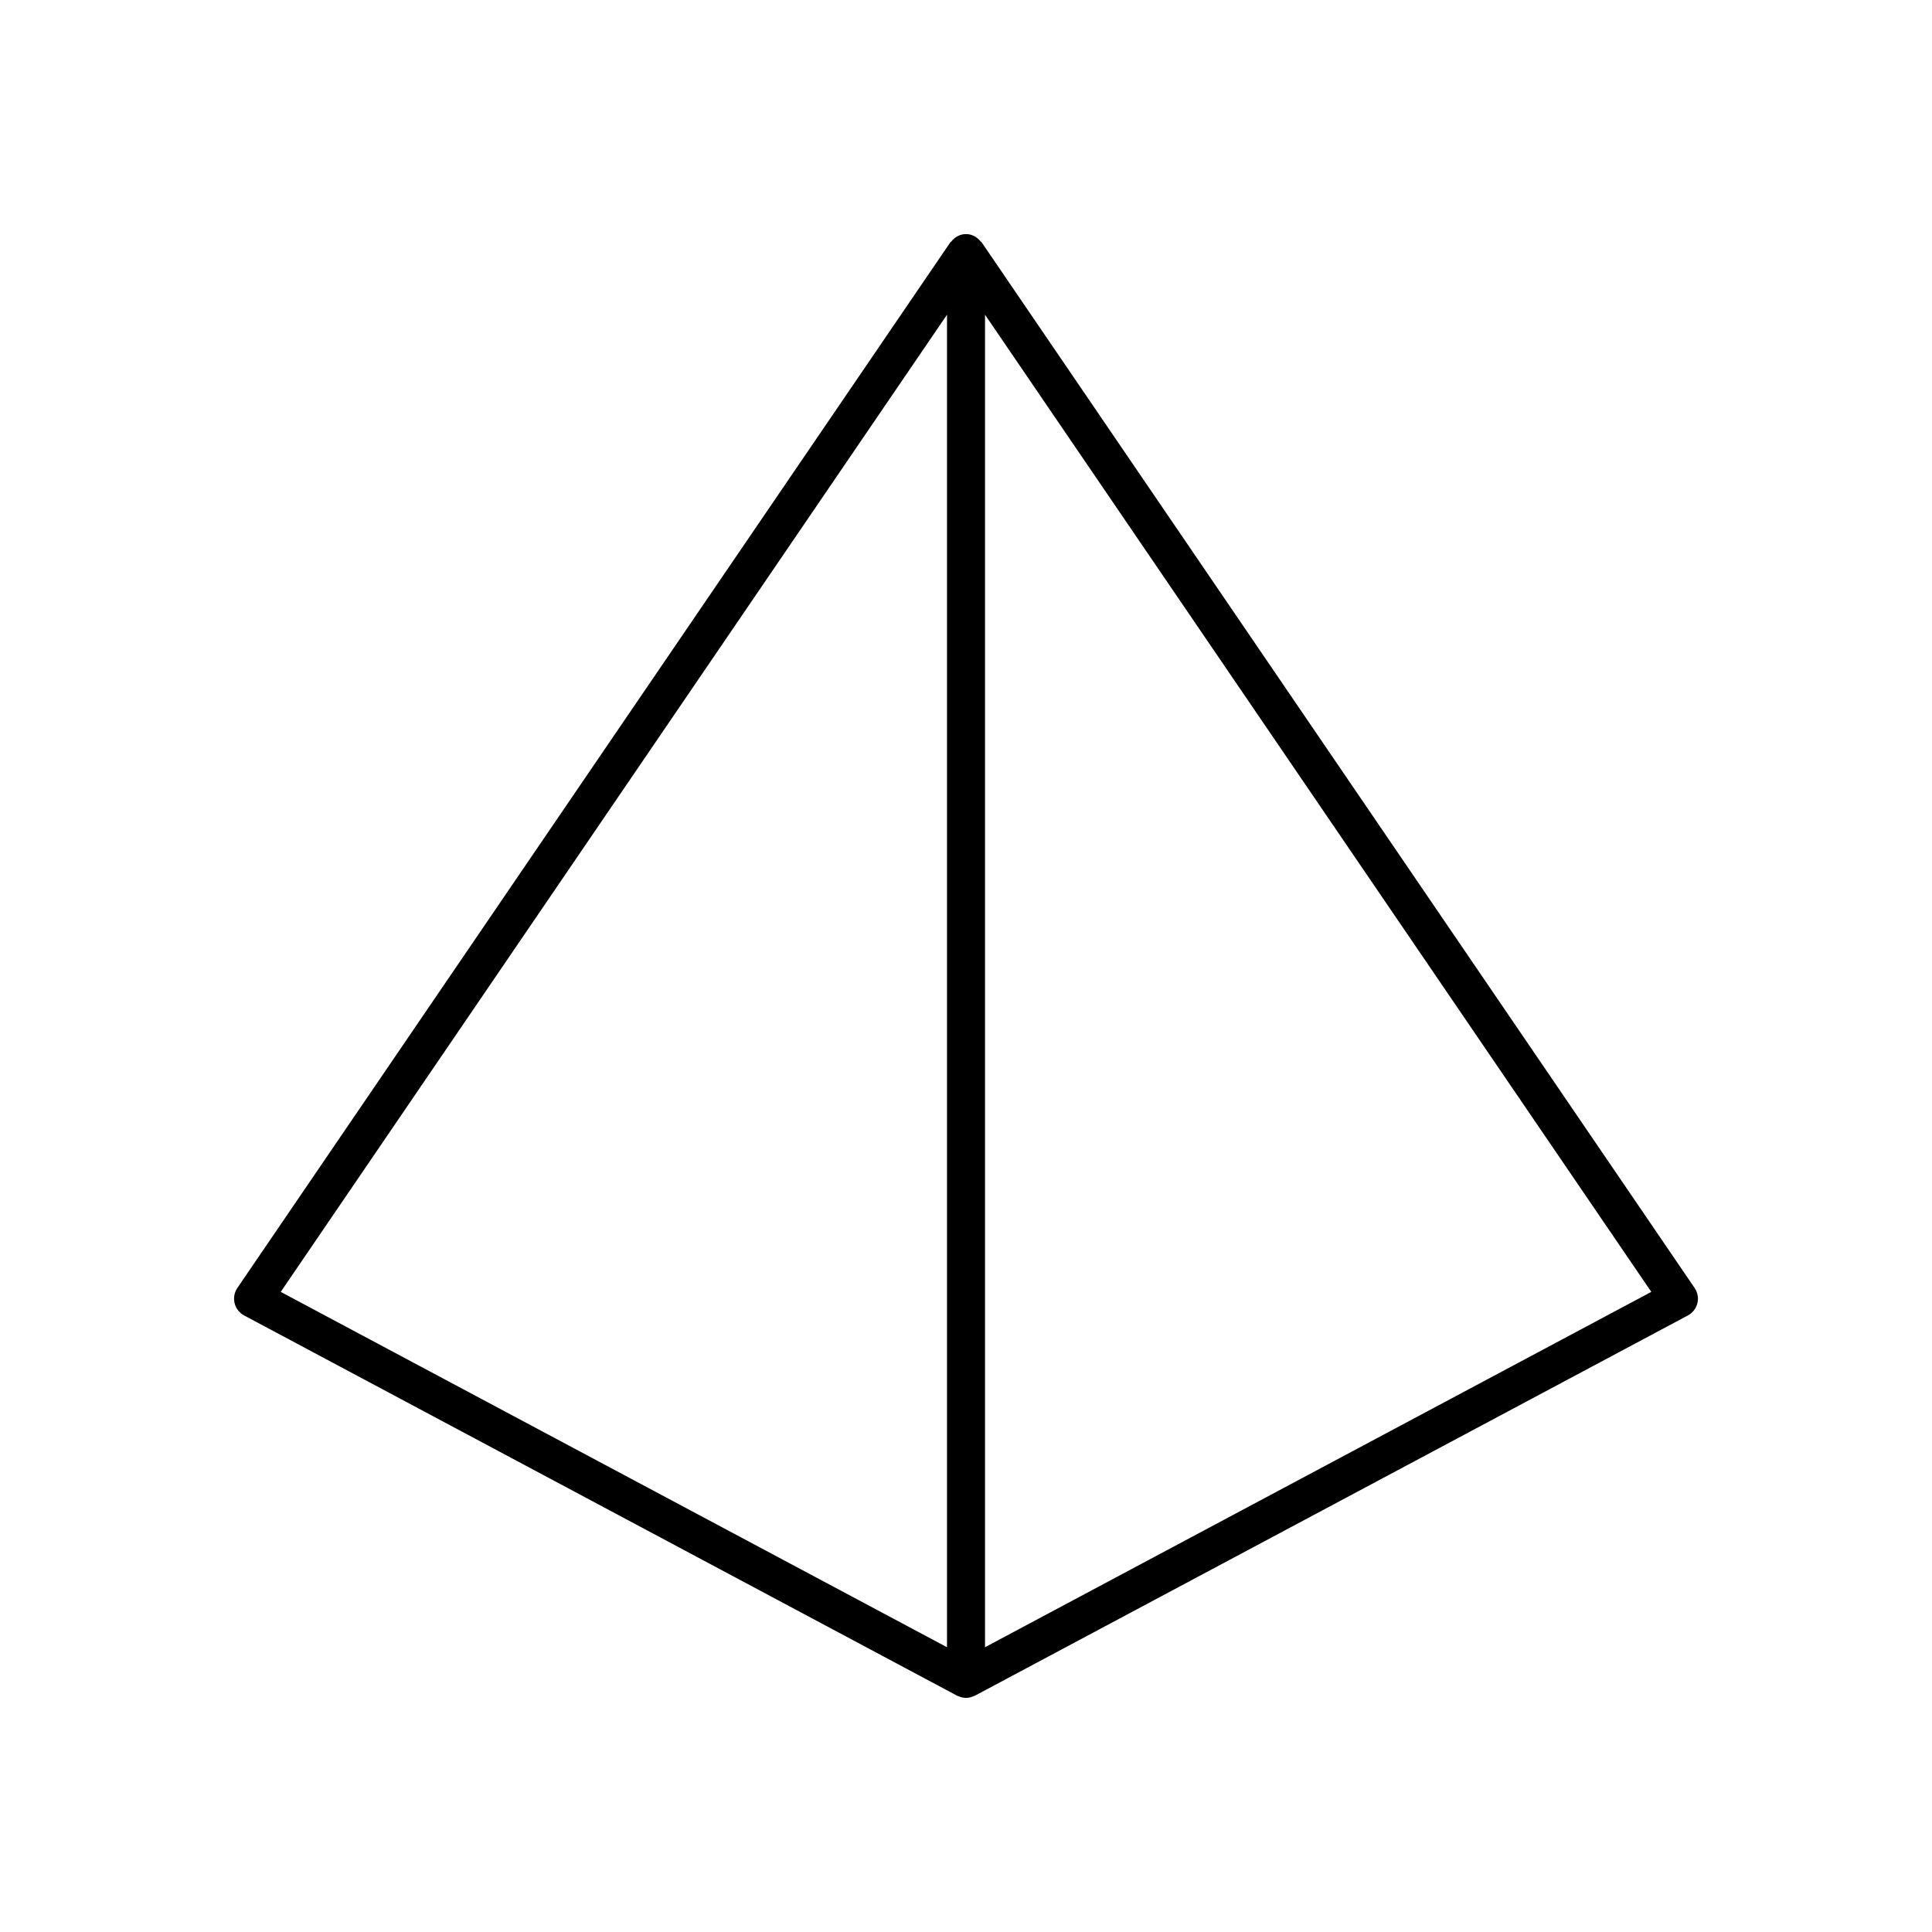 <?xml version="1.0" encoding="UTF-8"?>
<!-- Uploaded to: ICON Repo, www.svgrepo.com, Generator: ICON Repo Mixer Tools -->
<svg fill="#000000" width="800px" height="800px" version="1.1" viewBox="144 144 512 512" xmlns="http://www.w3.org/2000/svg">
 <path d="m208.7 492.61 188.93 100.76c0.09 0.047 0.188 0.066 0.277 0.105 0.113 0.051 0.23 0.09 0.348 0.133 0.547 0.207 1.125 0.355 1.746 0.355s1.199-0.148 1.746-0.352c0.117-0.043 0.234-0.082 0.348-0.133 0.09-0.043 0.188-0.059 0.277-0.105l188.93-100.76c1.262-0.676 2.18-1.852 2.523-3.242s0.078-2.859-0.73-4.043l-188.93-277.09c-0.066-0.098-0.188-0.129-0.262-0.223-0.926-1.176-2.293-1.98-3.902-1.98s-2.981 0.805-3.902 1.977c-0.074 0.09-0.195 0.121-0.262 0.223l-188.93 277.09c-0.809 1.184-1.074 2.652-0.73 4.043 0.344 1.391 1.262 2.57 2.523 3.242zm196.34-265.21 176.57 258.96-176.57 94.168zm-10.074 0v353.13l-176.57-94.168z"/>
</svg>